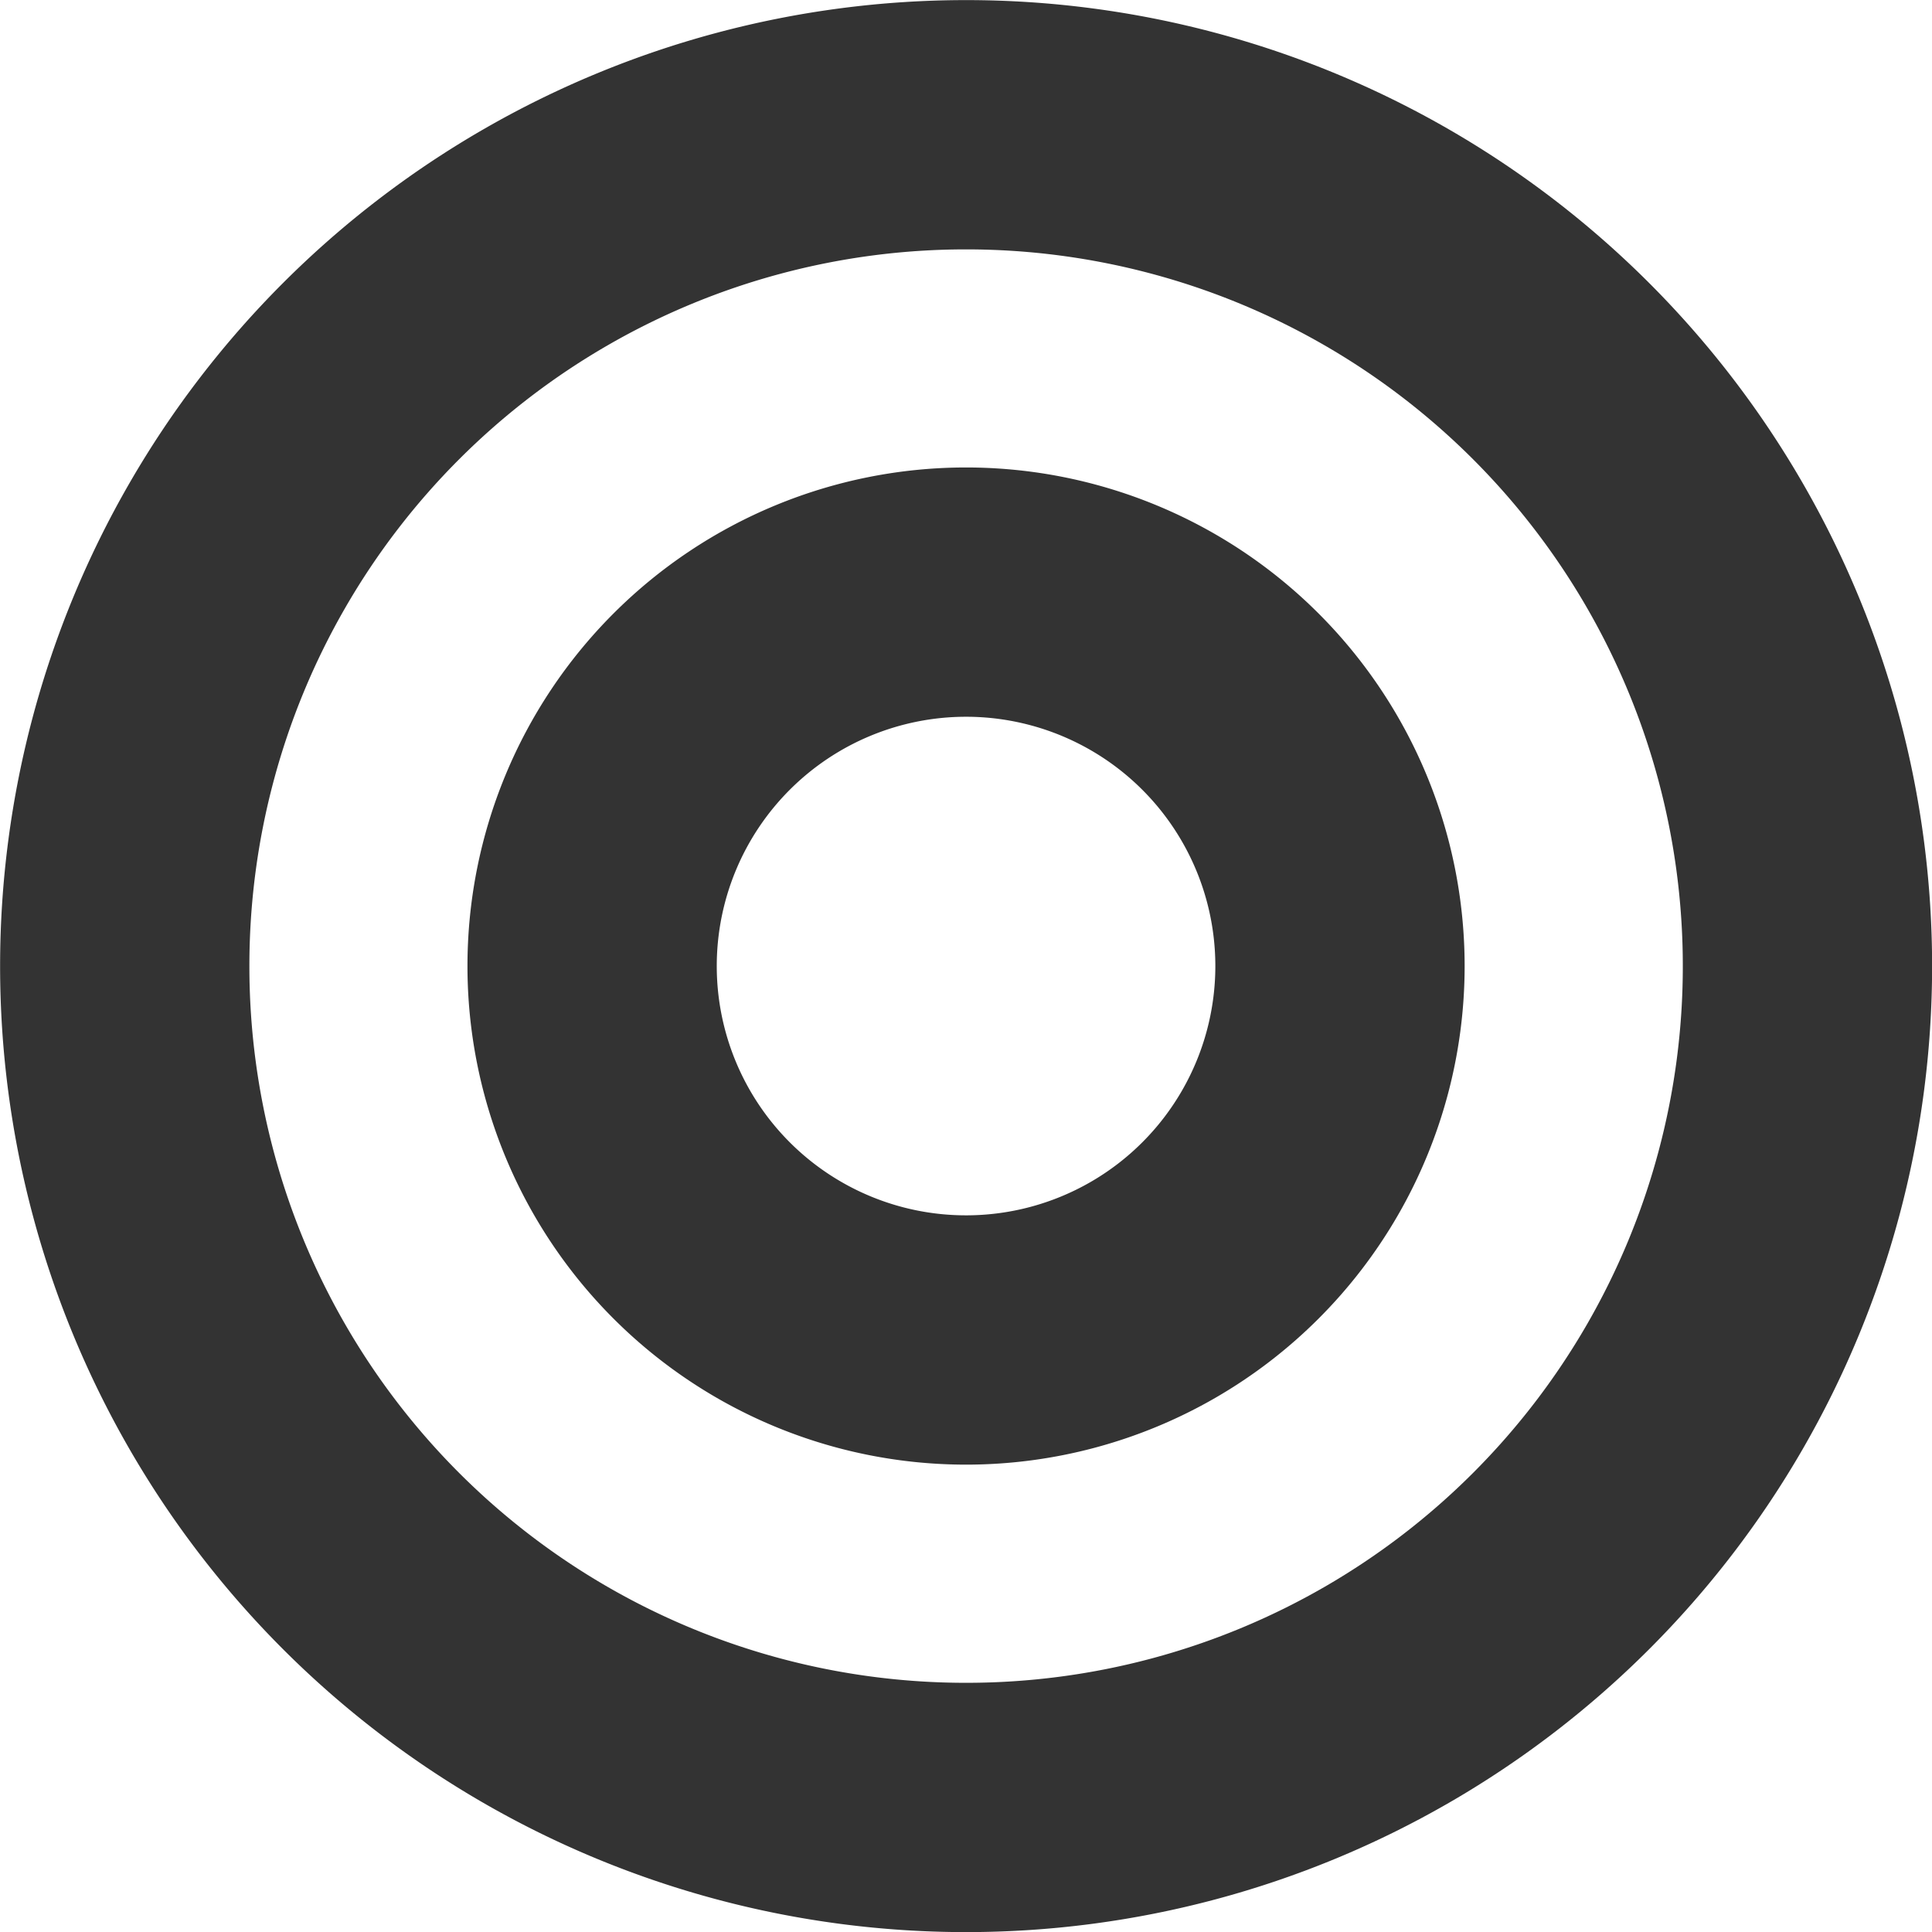 <svg xmlns="http://www.w3.org/2000/svg" width="19.375" height="19.375" viewBox="0 0 19.375 19.375">
  <path id="ico-double-circle" d="M0-17.187A9.687,9.687,0,0,0-9.687-7.5,9.687,9.687,0,0,0,0,2.188,9.687,9.687,0,0,0,9.688-7.5,9.687,9.687,0,0,0,0-17.187ZM0-.312A7.184,7.184,0,0,1-7.187-7.5,7.184,7.184,0,0,1,0-14.687,7.184,7.184,0,0,1,7.188-7.5,7.184,7.184,0,0,1,0-.312ZM0-12.5a5,5,0,0,0-5,5,5,5,0,0,0,5,5,5,5,0,0,0,5-5A5,5,0,0,0,0-12.5ZM0-5A2.5,2.5,0,0,1-2.5-7.5,2.5,2.5,0,0,1,0-10,2.5,2.5,0,0,1,2.5-7.5,2.5,2.5,0,0,1,0-5Z" transform="translate(9.688 17.188)" fill="#333"/>
</svg>
